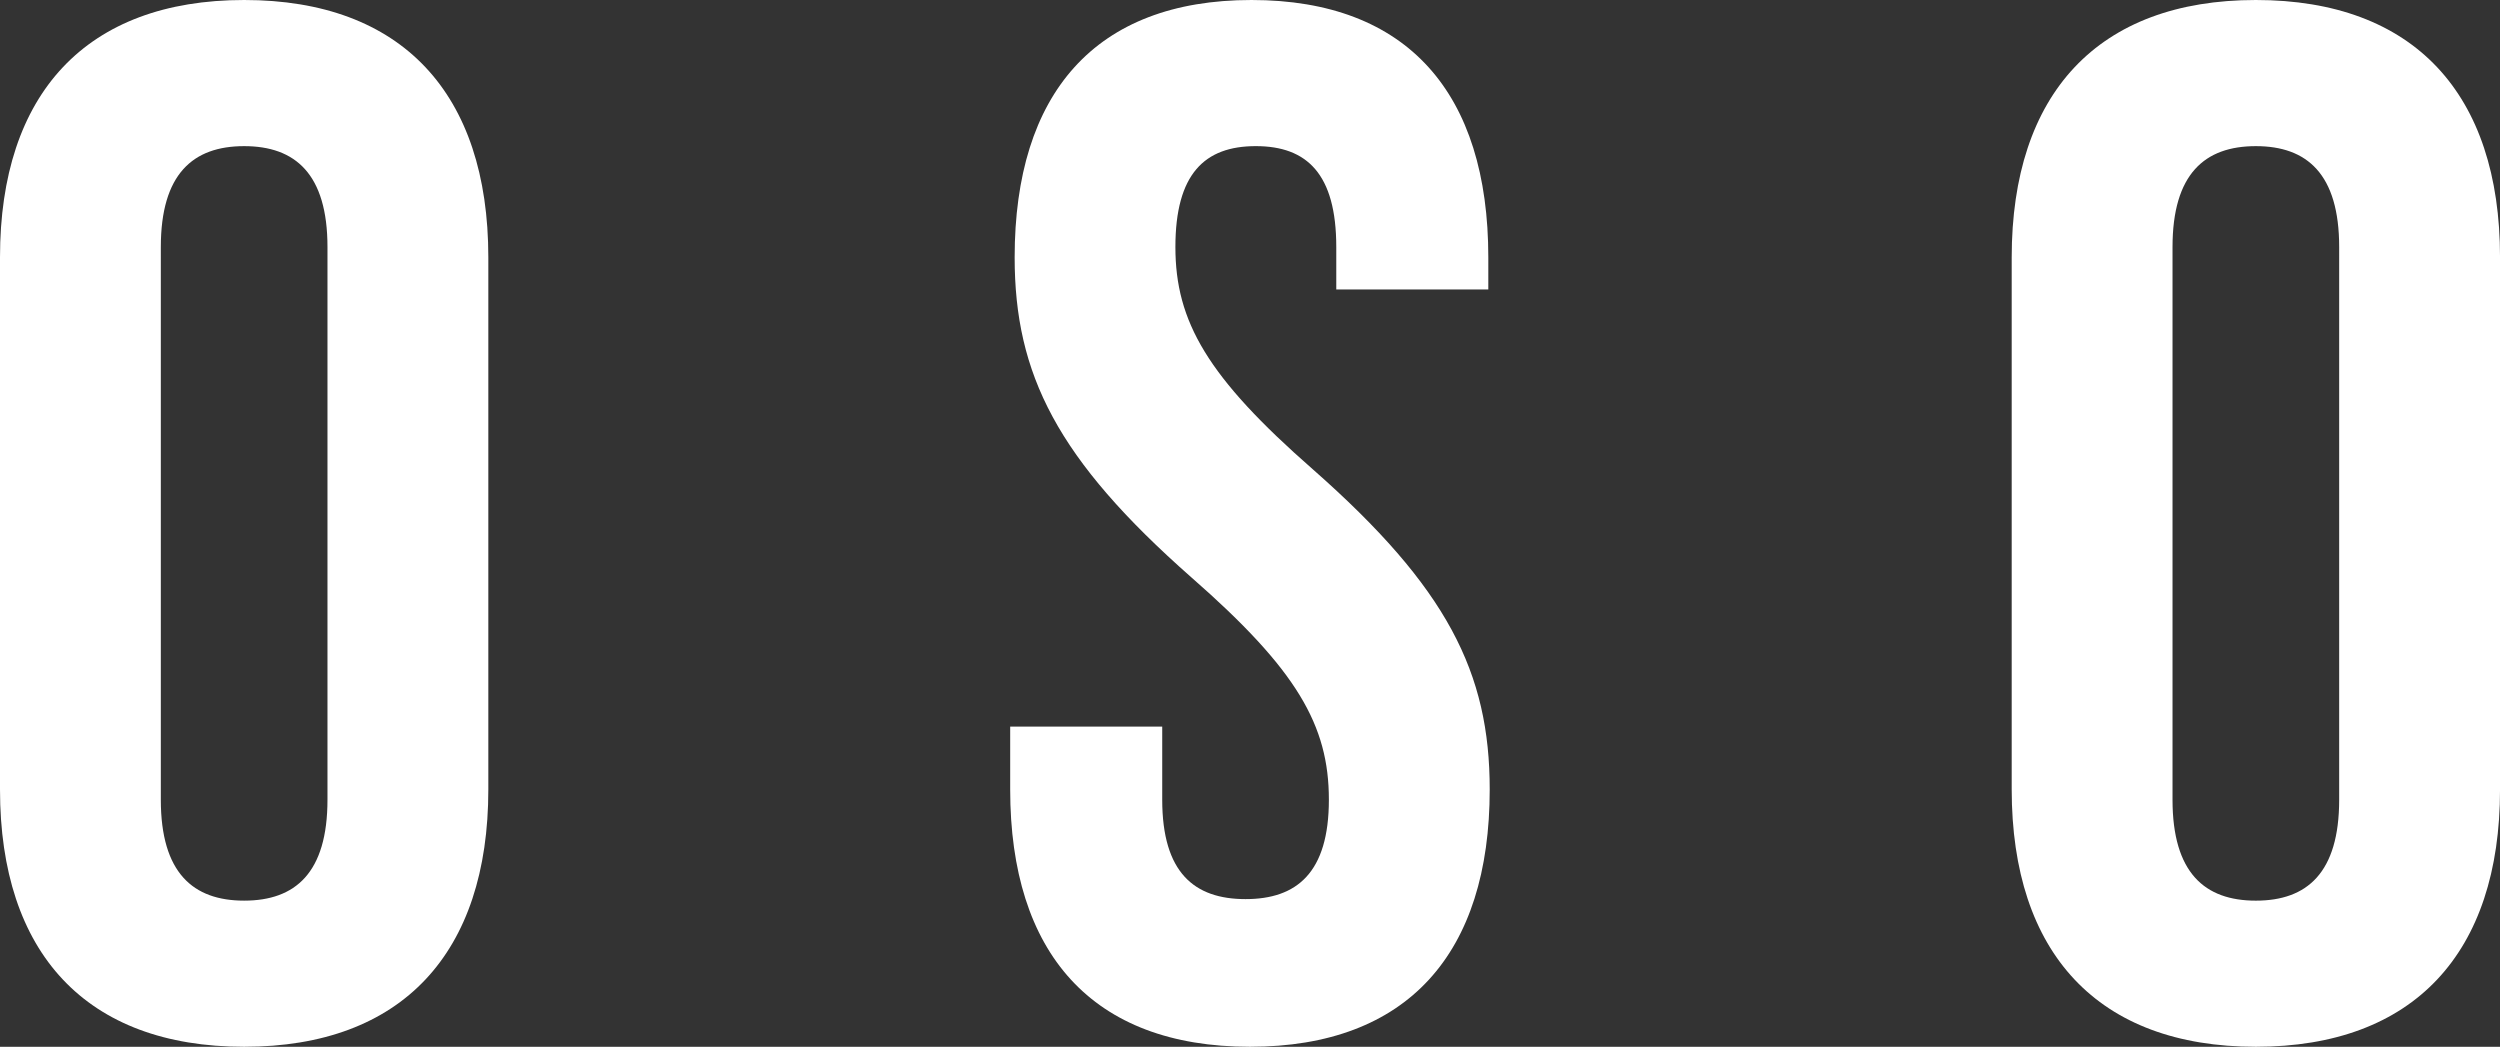 <svg id="Group_463" data-name="Group 463" xmlns="http://www.w3.org/2000/svg" xmlns:xlink="http://www.w3.org/1999/xlink" width="183.278" height="76.74" viewBox="0 0 183.278 76.74">
  <rect x="0" y="0" width="183.278" height="76.74" fill="#333333" stroke="none"/>
  <defs>
    <clipPath id="clip-path">
      <rect id="Rectangle_340" data-name="Rectangle 340" width="183.278" height="76.74" fill="#fff"/>
    </clipPath>
  </defs>
  <g id="Group_463-2" data-name="Group 463" clip-path="url(#clip-path)">
    <path id="Path_879" data-name="Path 879" d="M0,18.864C0,6.86,6.324,0,17.9,0S35.8,6.86,35.8,18.864V57.877c0,12-6.323,18.864-17.9,18.864S0,69.881,0,57.877ZM11.79,58.627c0,5.359,2.358,7.4,6.109,7.4s6.109-2.036,6.109-7.4V18.114c0-5.359-2.358-7.4-6.109-7.4s-6.109,2.036-6.109,7.4Z" fill="#fff"/>
    <path id="Path_880" data-name="Path 880" d="M204.362,0c11.468,0,17.363,6.86,17.363,18.863v2.358H210.579V18.113c0-5.359-2.144-7.4-5.9-7.4s-5.894,2.036-5.894,7.4c0,5.466,2.358,9.539,10.074,16.292,9.86,8.681,12.969,14.9,12.969,23.472,0,12-6,18.864-17.578,18.864s-17.577-6.86-17.577-18.864V53.268h11.146v5.359c0,5.358,2.358,7.288,6.109,7.288s6.109-1.929,6.109-7.288c0-5.467-2.358-9.539-10.074-16.292C190.108,33.655,187,27.438,187,18.863,187,6.86,192.894,0,204.362,0" transform="translate(-112.615 0)" fill="#fff"/>
    <path id="Path_881" data-name="Path 881" d="M371.73,18.864c0-12,6.324-18.864,17.9-18.864s17.9,6.86,17.9,18.864V57.877c0,12-6.323,18.864-17.9,18.864s-17.9-6.859-17.9-18.864Zm11.79,39.764c0,5.359,2.358,7.4,6.109,7.4s6.109-2.036,6.109-7.4V18.114c0-5.359-2.358-7.4-6.109-7.4s-6.109,2.036-6.109,7.4Z" transform="translate(-224.25 0)" fill="#fff"/>
  </g>
</svg>

